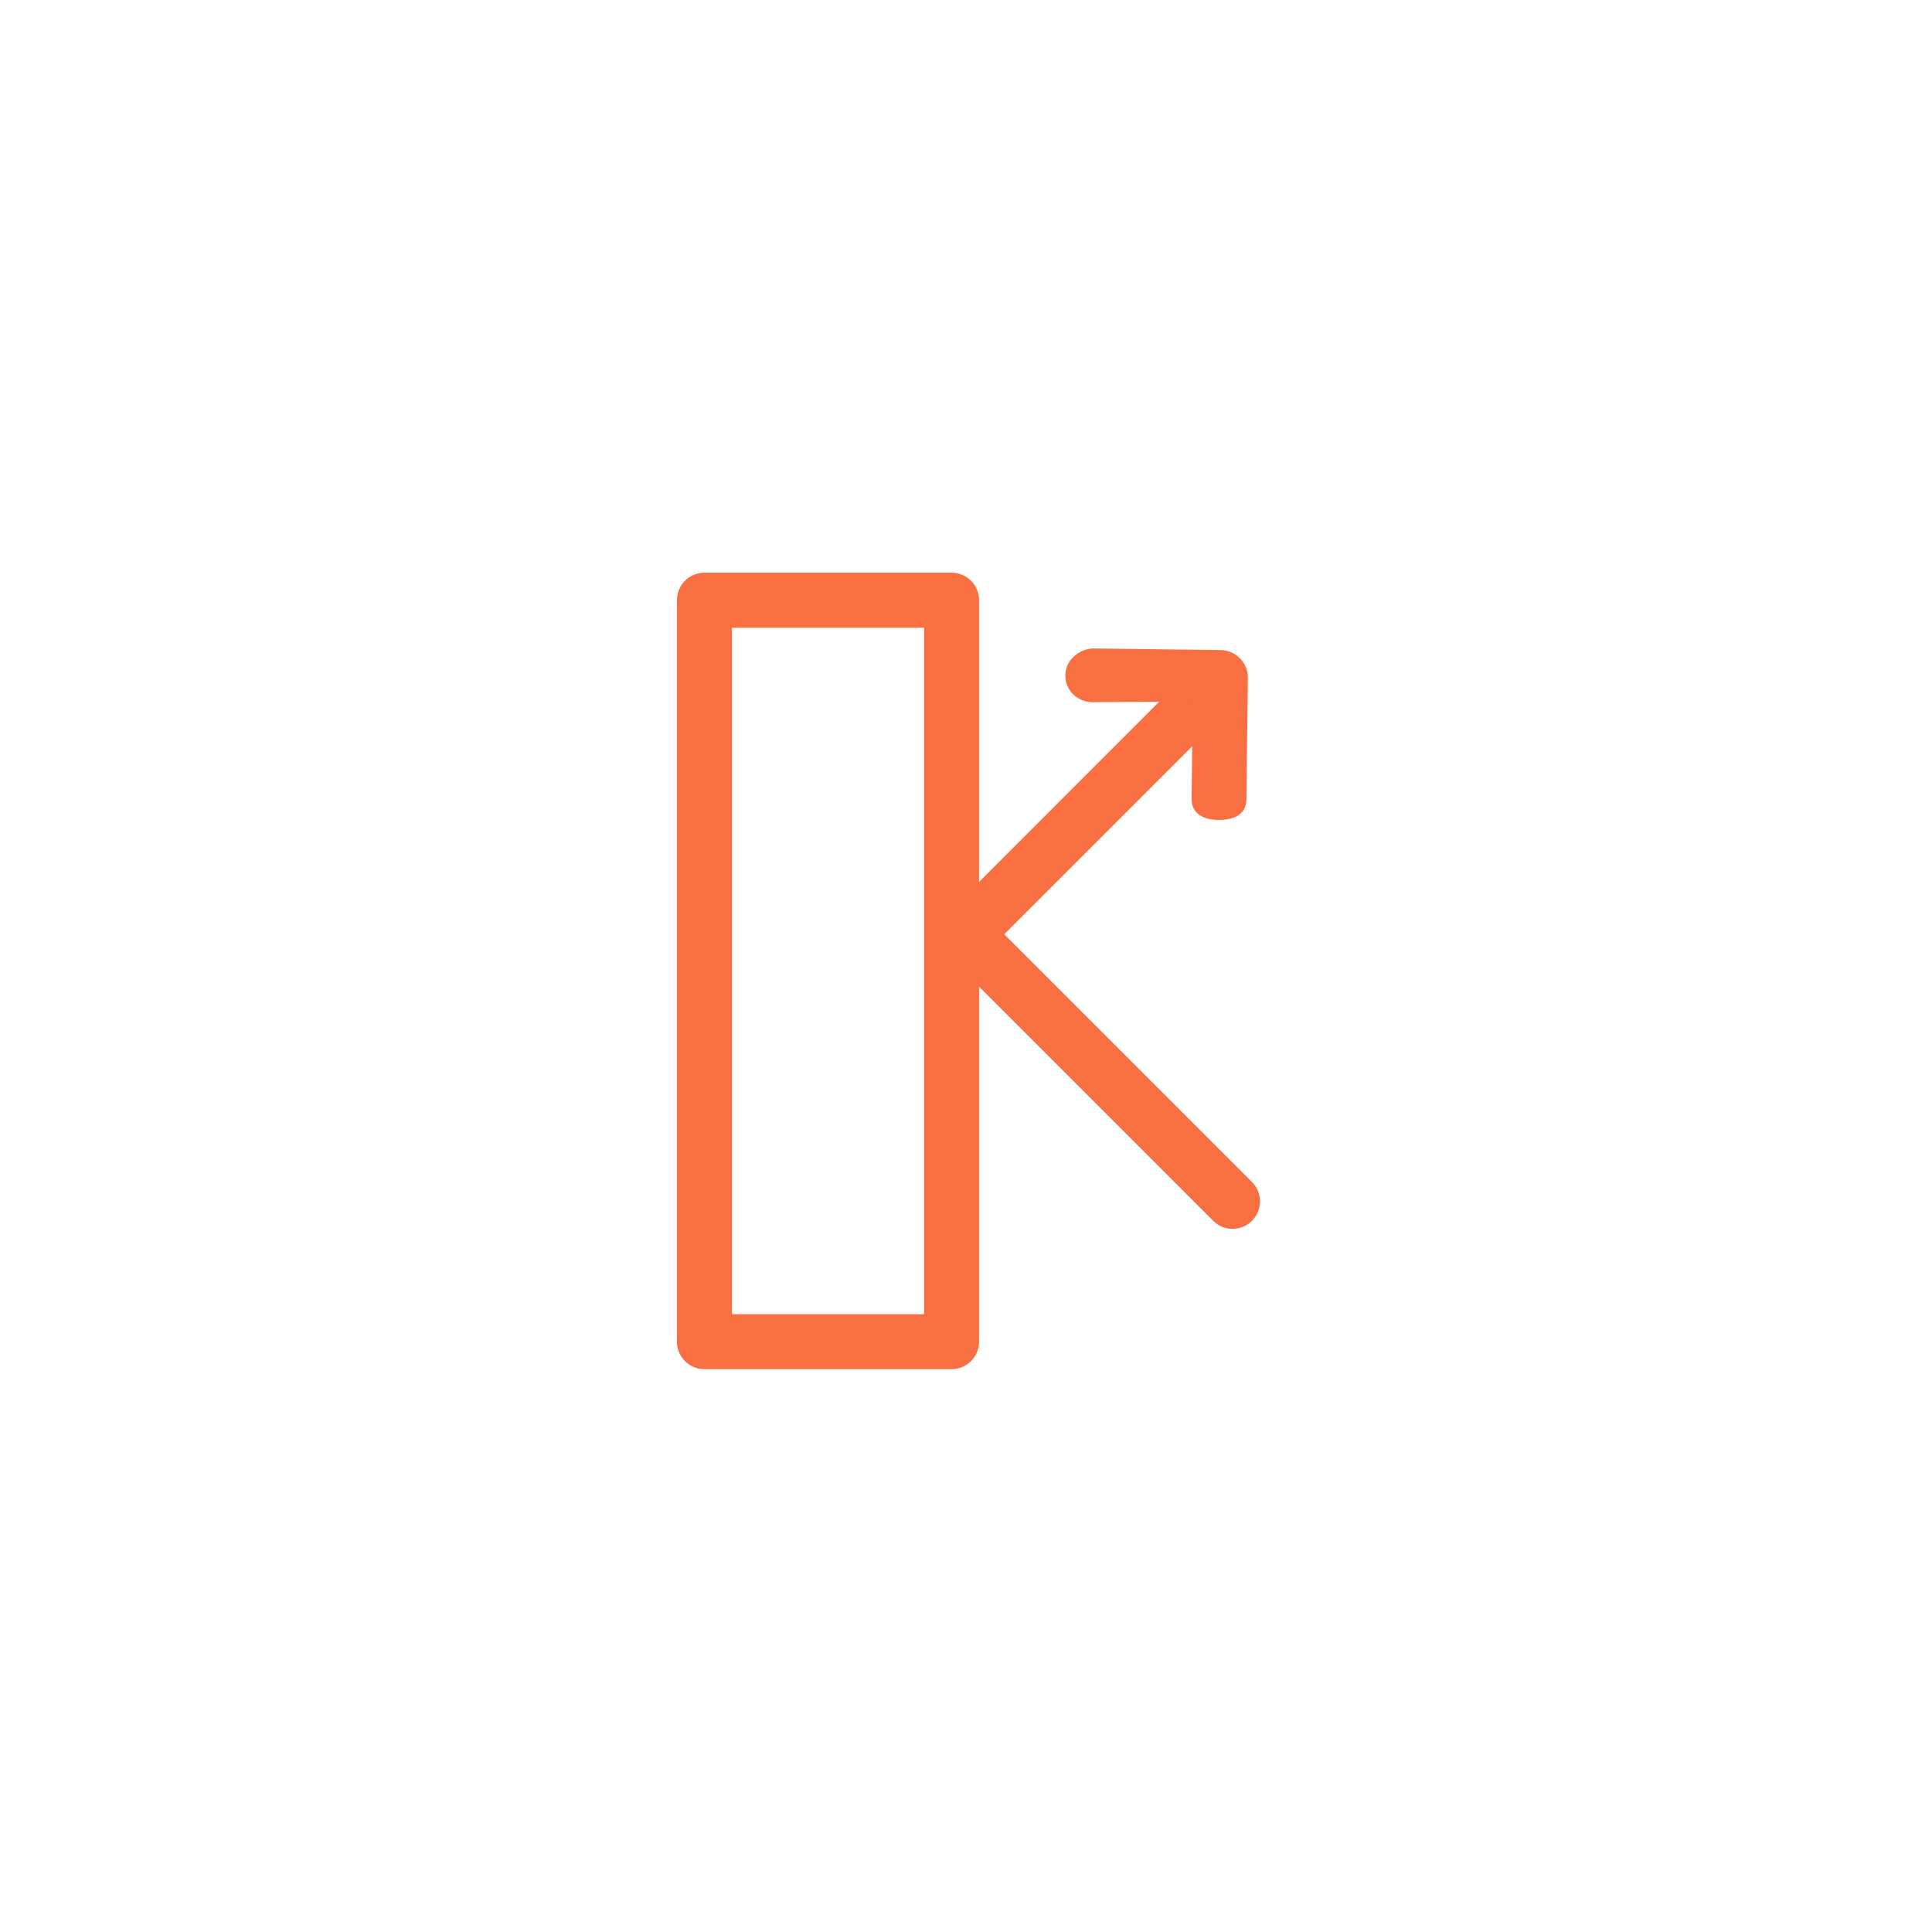 <?xml version="1.0" encoding="UTF-8"?>
<svg xmlns="http://www.w3.org/2000/svg" xmlns:xlink="http://www.w3.org/1999/xlink" version="1.1" id="Ebene_1" x="0px" y="0px" viewBox="0 0 241 241" style="enable-background:new 0 0 241 241;" xml:space="preserve">
<style type="text/css">
	.st0{display:none;fill:#FFFFFF;}
	.st1{fill:#f86f41;}
</style>
<path id="White" class="st0" d="M120.5,0.78c-66.2,0-120,53.8-120,120s53.8,120,120,120s120-53.8,120-120S186.7,0.78,120.5,0.78z   M120.5,233.78c-62.3,0-113-50.7-113-113s50.7-113,113-113s113,50.7,113,113S182.8,233.78,120.5,233.78z"></path>

<g>
	<path class="st1" d="M153.76,153.29c-0.88,0-1.75-0.33-2.42-1l-30.9-30.9c-2.67-2.67-2.67-7.02,0-9.69l25.84-25.85   c1.34-1.34,3.51-1.34,4.84,0c1.34,1.34,1.34,3.51,0,4.84l-25.85,25.85l30.9,30.9c1.34,1.33,1.34,3.51,0,4.84   C155.51,152.95,154.64,153.29,153.76,153.29z"></path>
	<g>
		<path class="st1" d="M152.07,102.28c-0.01,0-0.03,0-0.04,0c-1.89,0-3.41-0.76-3.39-2.66l0.14-12.1l-12.5,0.07    c-1.89-0.02-3.41-1.47-3.39-3.36c0.02-1.89,1.7-3.26,3.46-3.34l15.92,0.2c0.91,0.01,1.78,0.39,2.41,1.04    c0.64,0.65,0.99,1.53,0.98,2.44l-0.18,15.12C155.48,101.57,153.95,102.28,152.07,102.28z"></path>
	</g>
</g>
<path class="st1" d="M118.7,170.79H87.87c-1.89,0-3.43-1.53-3.43-3.43V74.87c0-1.89,1.53-3.43,3.43-3.43h30.83  c1.89,0,3.43,1.53,3.43,3.43v92.49C122.13,169.26,120.59,170.79,118.7,170.79z M91.3,163.94h23.98V78.3H91.3V163.94z"></path>
</svg>
